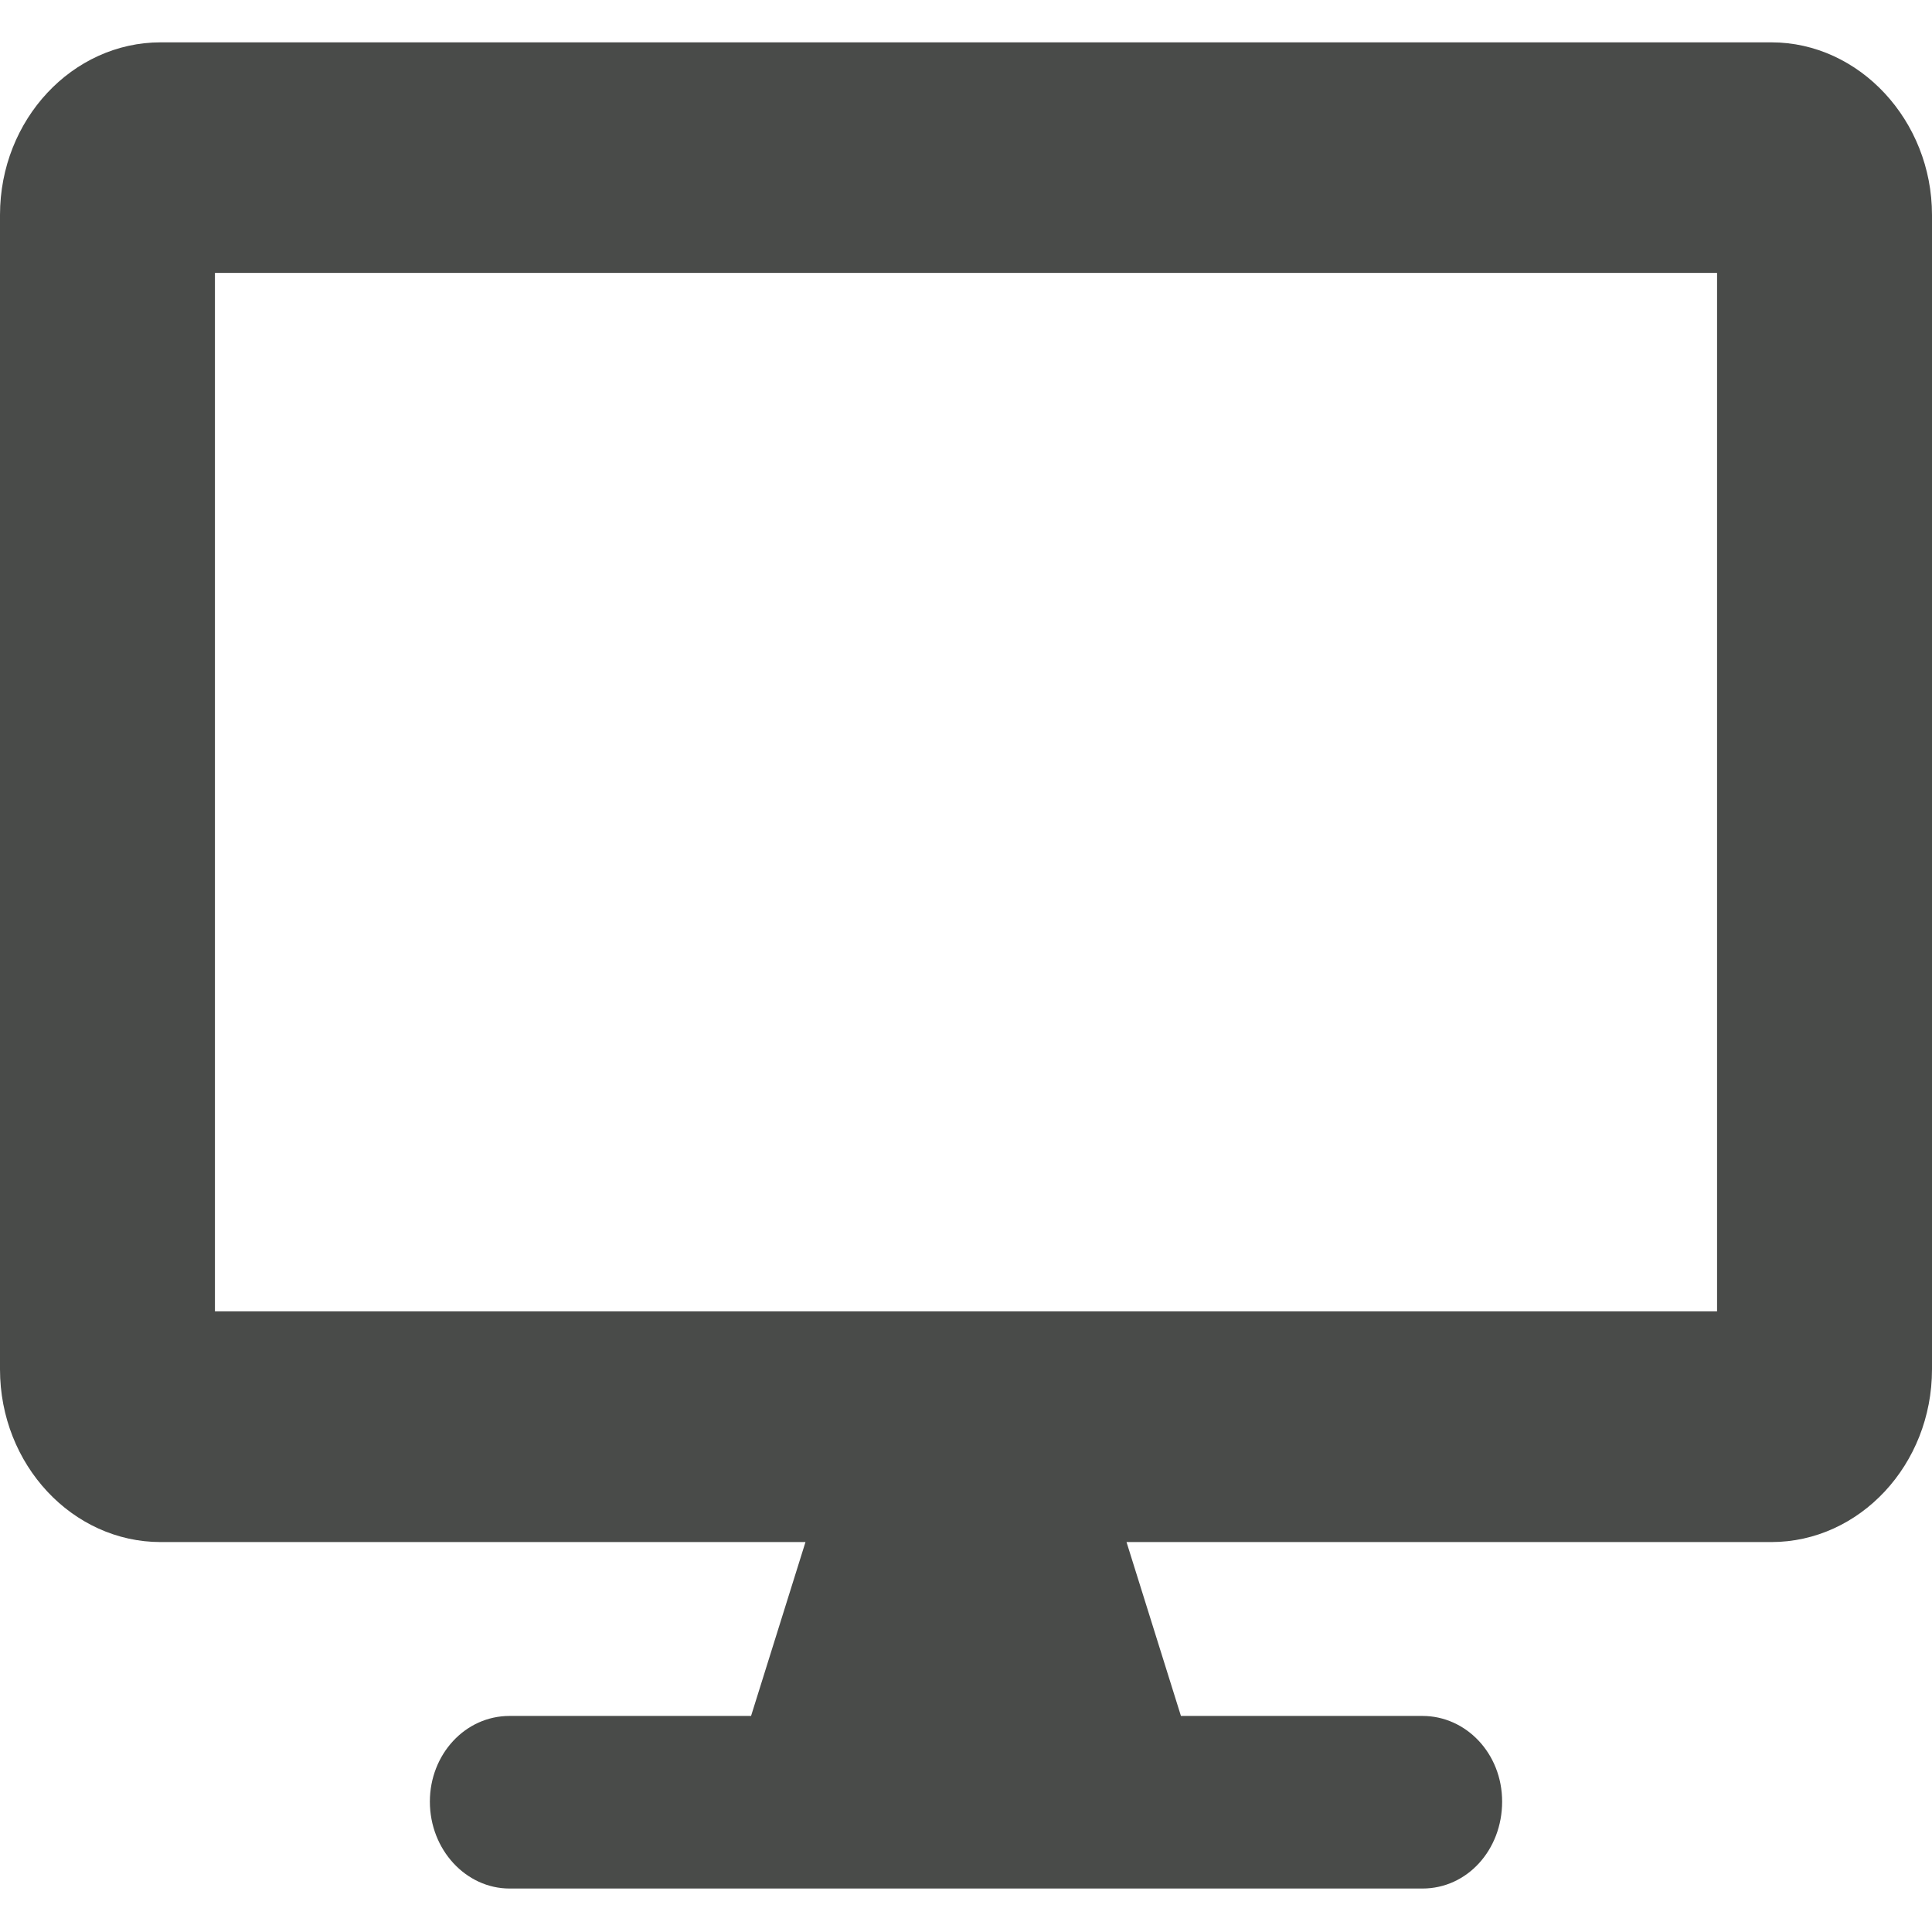 <svg width="12" height="12" viewBox="0 0 12 12" fill="none" xmlns="http://www.w3.org/2000/svg">
<path d="M11.002 0.263H0.998C0.45 0.263 0 0.743 0 1.335V8.505C0 9.098 0.45 9.578 0.998 9.578H5.003L4.665 10.658H3.165C2.888 10.658 2.67 10.898 2.67 11.19C2.67 11.49 2.895 11.73 3.165 11.73H8.835C9.113 11.73 9.33 11.49 9.33 11.19C9.33 10.89 9.105 10.658 8.835 10.658H7.335L6.997 9.578H11.002C11.55 9.578 12 9.098 12 8.505V1.335C12 0.75 11.55 0.263 11.002 0.263ZM10.665 8.145H1.335V1.695H10.665V8.145Z" fill="#494b49"/>
</svg>
